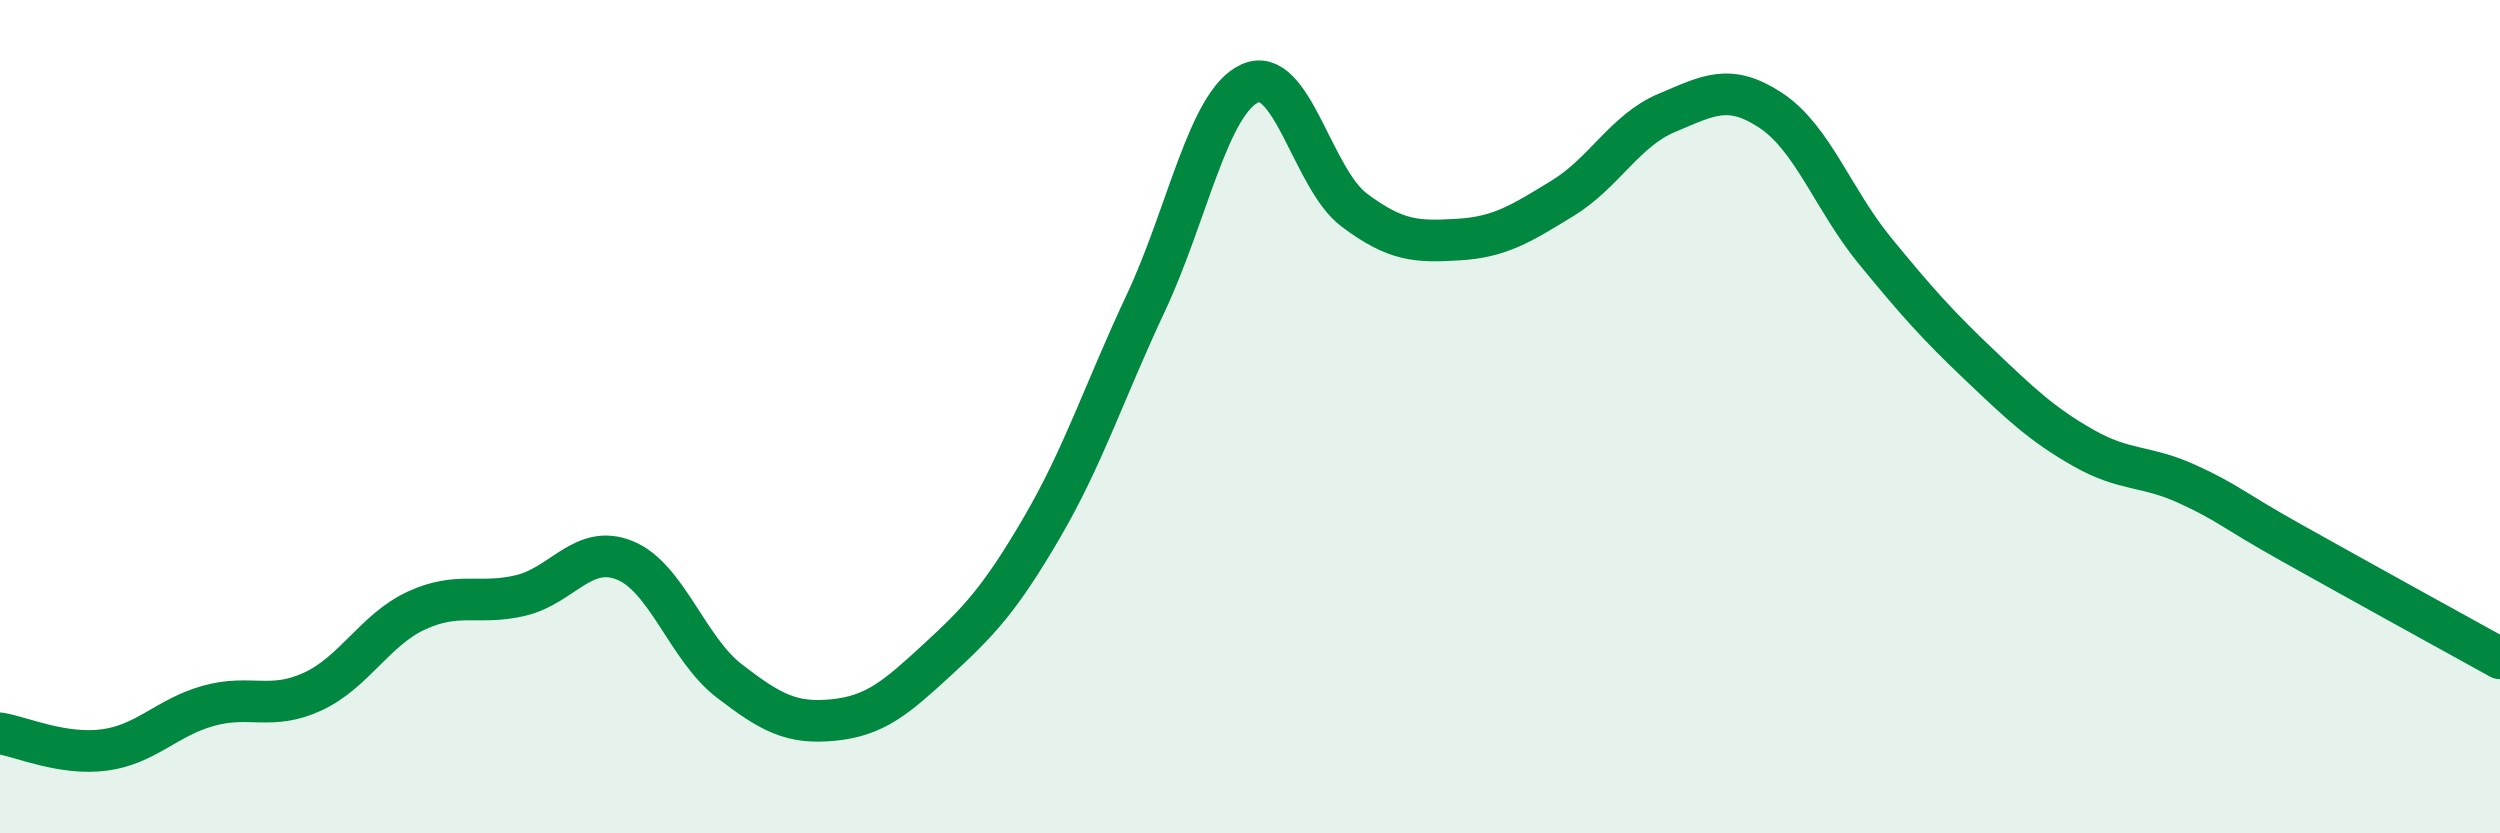 
    <svg width="60" height="20" viewBox="0 0 60 20" xmlns="http://www.w3.org/2000/svg">
      <path
        d="M 0,17.6 C 0.5,17.68 1.5,18.13 2.5,18 C 3.5,17.87 4,17.22 5,16.94 C 6,16.66 6.5,17.06 7.5,16.6 C 8.5,16.14 9,15.11 10,14.65 C 11,14.19 11.5,14.53 12.5,14.29 C 13.5,14.05 14,13.04 15,13.45 C 16,13.86 16.5,15.57 17.5,16.34 C 18.5,17.11 19,17.38 20,17.28 C 21,17.18 21.5,16.75 22.5,15.83 C 23.5,14.91 24,14.38 25,12.67 C 26,10.96 26.5,9.4 27.5,7.27 C 28.5,5.14 29,2.45 30,2 C 31,1.55 31.5,4.29 32.5,5.04 C 33.5,5.79 34,5.81 35,5.75 C 36,5.69 36.5,5.37 37.5,4.76 C 38.5,4.15 39,3.13 40,2.71 C 41,2.29 41.5,1.99 42.5,2.65 C 43.5,3.31 44,4.8 45,6.02 C 46,7.24 46.5,7.8 47.5,8.75 C 48.5,9.7 49,10.18 50,10.75 C 51,11.32 51.5,11.16 52.5,11.62 C 53.5,12.08 53.5,12.19 55,13.03 C 56.5,13.87 59,15.25 60,15.8L60 20L0 20Z"
        fill="#008740"
        opacity="0.1"
        stroke-linecap="round"
        stroke-linejoin="round"
      />
      <path
        d="M 0,17.6 C 0.5,17.68 1.5,18.13 2.5,18 C 3.5,17.87 4,17.22 5,16.94 C 6,16.66 6.5,17.06 7.5,16.6 C 8.5,16.14 9,15.11 10,14.65 C 11,14.19 11.5,14.53 12.5,14.29 C 13.5,14.05 14,13.04 15,13.45 C 16,13.86 16.5,15.57 17.5,16.34 C 18.5,17.11 19,17.38 20,17.28 C 21,17.18 21.5,16.75 22.5,15.83 C 23.5,14.91 24,14.38 25,12.67 C 26,10.96 26.5,9.4 27.5,7.27 C 28.5,5.14 29,2.45 30,2 C 31,1.55 31.5,4.29 32.5,5.04 C 33.5,5.79 34,5.81 35,5.75 C 36,5.69 36.5,5.37 37.5,4.76 C 38.5,4.15 39,3.13 40,2.71 C 41,2.29 41.5,1.99 42.5,2.65 C 43.5,3.31 44,4.8 45,6.02 C 46,7.24 46.5,7.8 47.5,8.75 C 48.5,9.7 49,10.18 50,10.75 C 51,11.32 51.5,11.16 52.5,11.62 C 53.5,12.08 53.5,12.19 55,13.03 C 56.5,13.87 59,15.25 60,15.8"
        stroke="#008740"
        stroke-width="1"
        fill="none"
        stroke-linecap="round"
        stroke-linejoin="round"
      />
    </svg>
  
